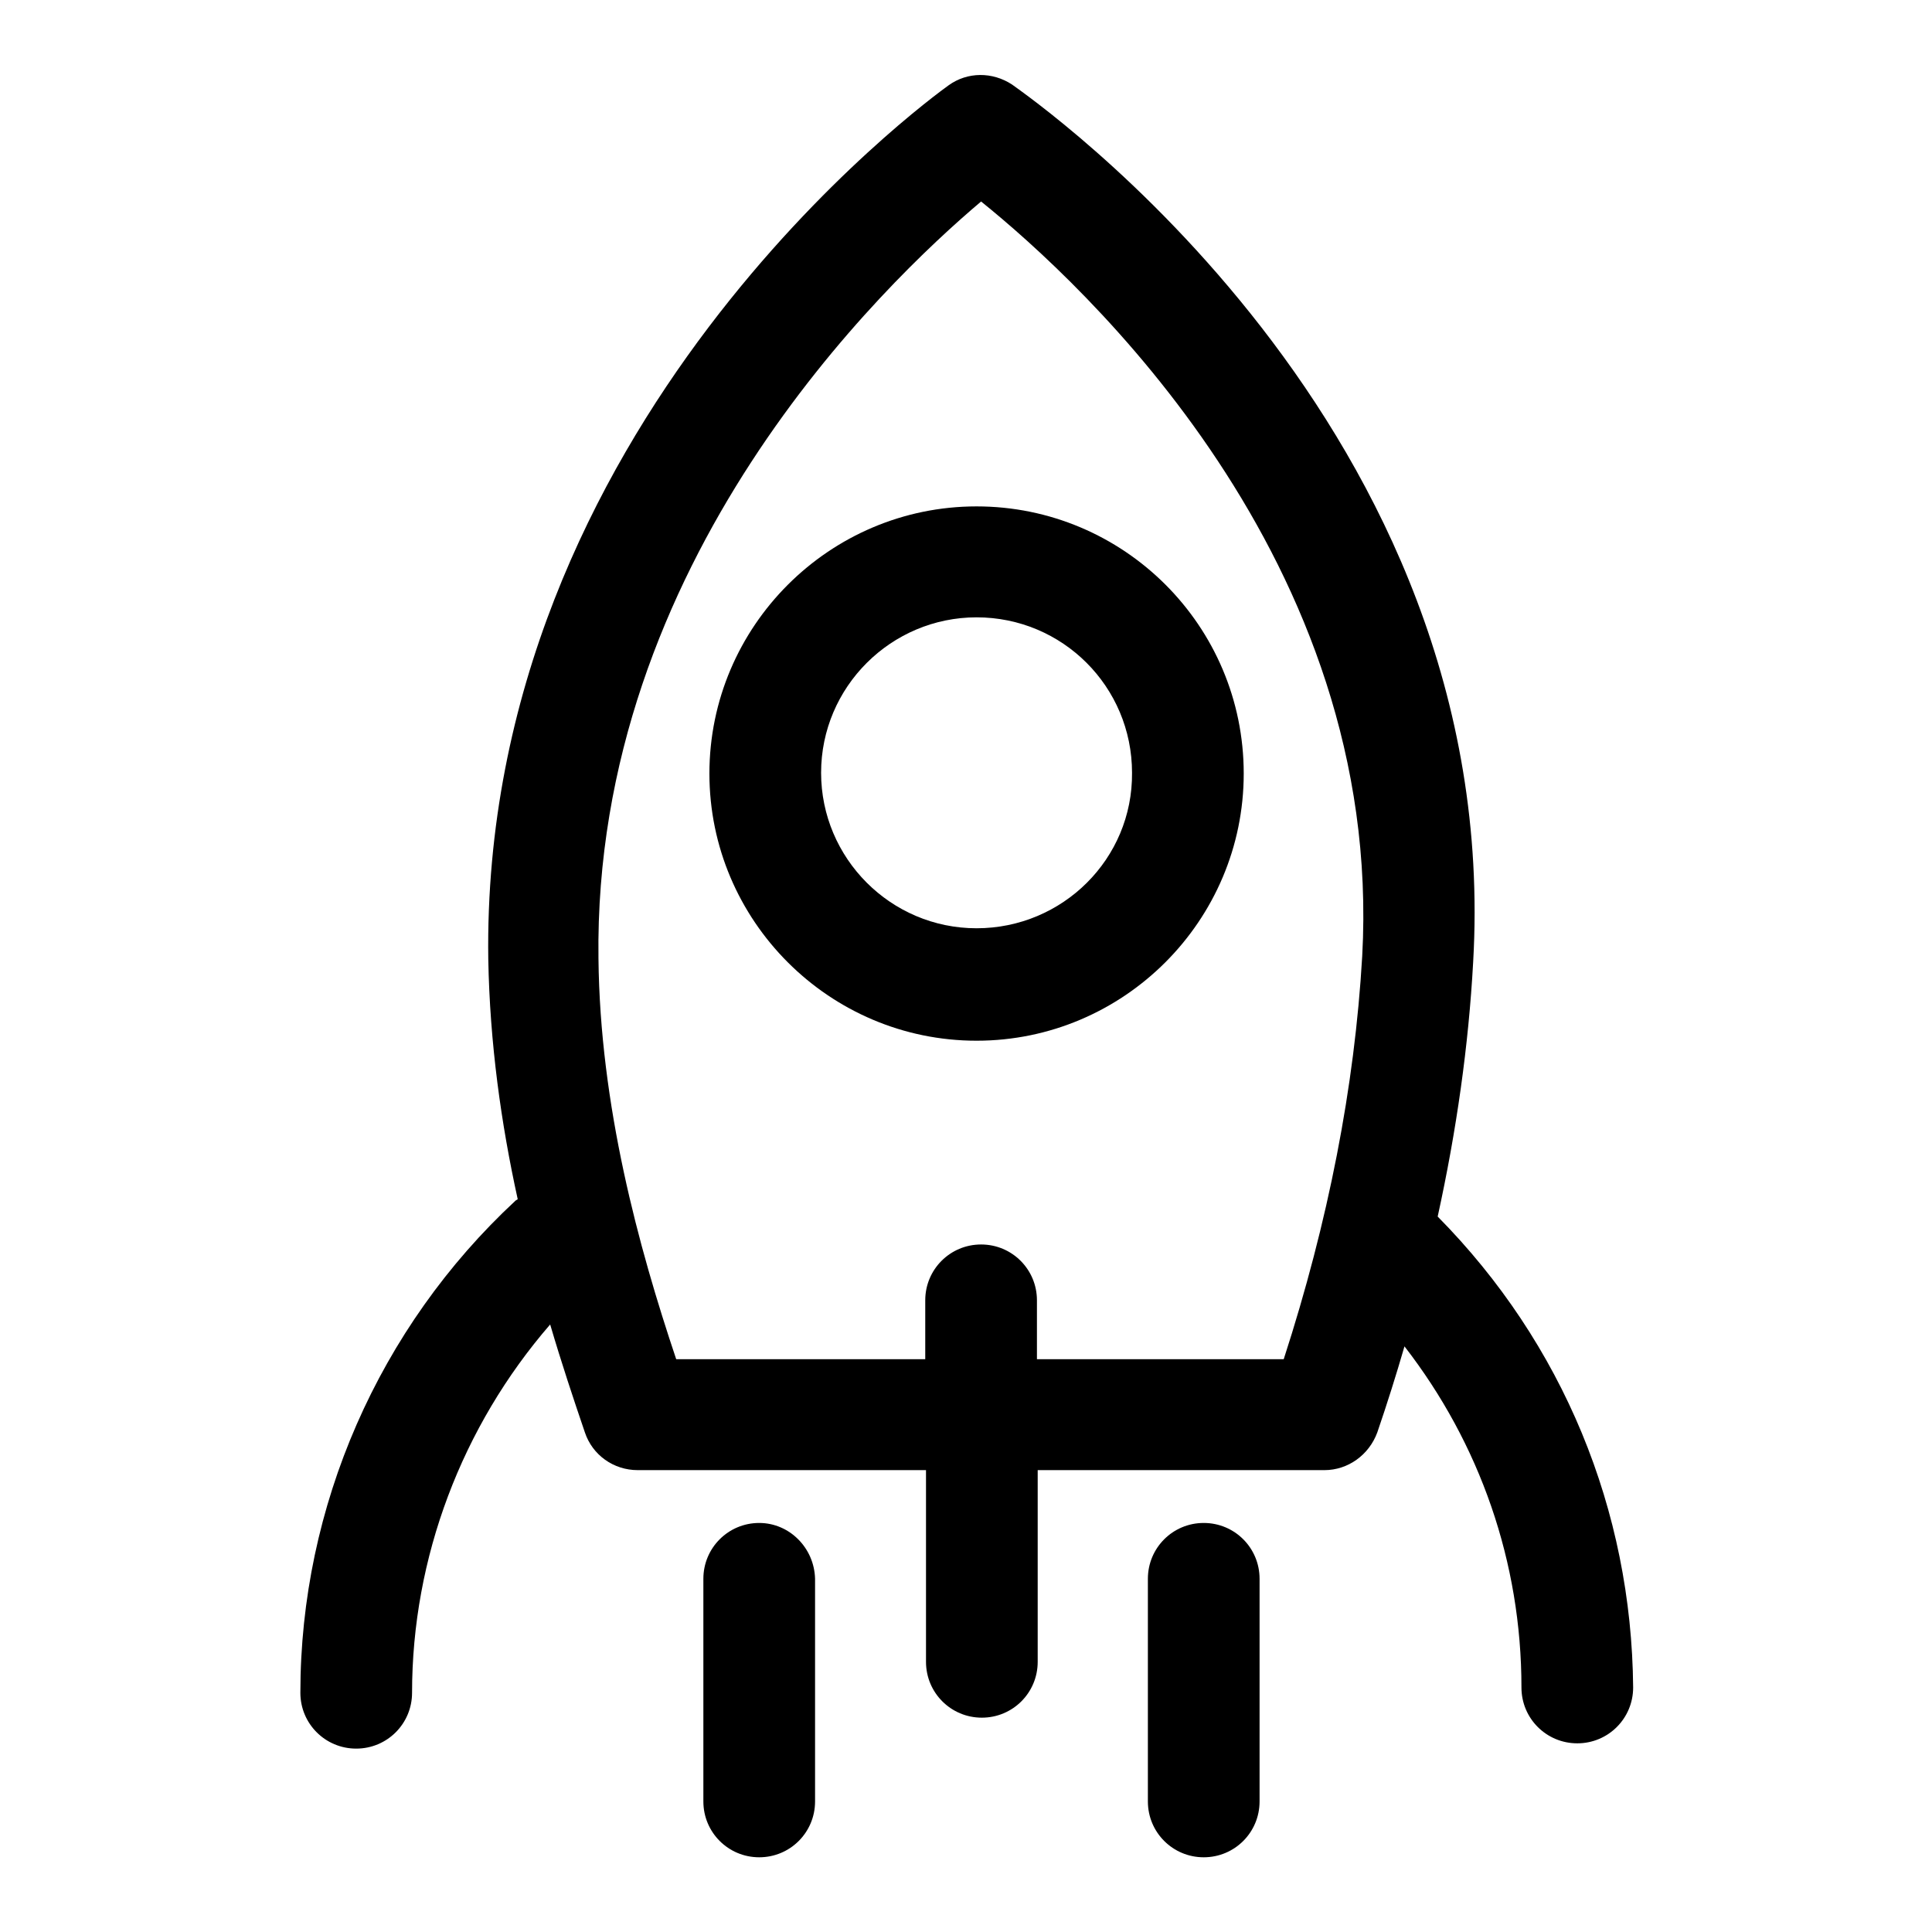 <?xml version="1.0" encoding="utf-8"?>
<!-- Svg Vector Icons : http://www.onlinewebfonts.com/icon -->
<!DOCTYPE svg PUBLIC "-//W3C//DTD SVG 1.1//EN" "http://www.w3.org/Graphics/SVG/1.1/DTD/svg11.dtd">
<svg version="1.1" xmlns="http://www.w3.org/2000/svg" xmlns:xlink="http://www.w3.org/1999/xlink" x="0px" y="0px" viewBox="0 0 256 256" enable-background="new 0 0 256 256" xml:space="preserve">
<g> <path fill="#000000" d="M129.4,67.1c-19.5,0-35.4,15.9-35.4,35.4c0,19.5,15.9,35.4,35.4,35.4c19.5,0,35.4-15.9,35.4-35.4 C164.8,82.9,148.9,67.1,129.4,67.1z M129.4,123c-11.4,0-20.6-9.3-20.6-20.6c0-11.4,9.3-20.6,20.6-20.6c11.4,0,20.6,9.2,20.6,20.6 C150.1,113.8,140.8,123,129.4,123z M100.6,201.8c-4.1,0-7.4,3.3-7.4,7.4v29.5c0,4.1,3.3,7.4,7.4,7.4c4.1,0,7.4-3.3,7.4-7.4v-29.5 C107.9,205.1,104.6,201.8,100.6,201.8z M159.5,201.8c-4.1,0-7.4,3.3-7.4,7.4v29.5c0,4.1,3.3,7.4,7.4,7.4c4.1,0,7.4-3.3,7.4-7.4 v-29.5C166.9,205.1,163.6,201.8,159.5,201.8z"/> <path fill="#000000" d="M190.5,161.2c2.5-11.4,4.1-22.7,4.7-33.7c4.1-71.1-58.5-114.4-61.1-116.3c-2.6-1.7-5.9-1.7-8.4,0.1 s-62,45.1-61,115.8c0.2,11.1,1.7,21.8,3.9,31.8c-0.1,0.1-0.2,0.1-0.3,0.2c-18.1,16.8-28.5,40.5-28.5,65.2c0,4.1,3.3,7.4,7.4,7.4 c4.1,0,7.4-3.3,7.4-7.4c0-17.9,6.6-35.3,18.3-48.8c1.5,5.1,3.1,9.9,4.6,14.3c1,3,3.8,5,7,5h38.2v25.4c0,4.1,3.3,7.4,7.4,7.4 c4.1,0,7.4-3.3,7.4-7.4v-25.4h38c3.1,0,5.9-2,7-5c1.3-3.8,2.5-7.6,3.6-11.4c10,12.9,15.5,28.6,15.5,45.2c0,4.1,3.3,7.4,7.4,7.4 c4.1,0,7.4-3.3,7.4-7.4C216.2,200.1,207.1,178,190.5,161.2L190.5,161.2z M170.1,180.1h-32.7v-7.8c0-4.1-3.3-7.4-7.4-7.4 c-4.1,0-7.4,3.3-7.4,7.4v7.8h-33c-5-14.9-10.1-33.6-10.3-53.1C78.6,74.4,117.1,37.6,130,26.7c13.4,10.8,53.4,47.5,50.5,100 C179.5,144,176,161.9,170.1,180.1z"/></g>
</svg>